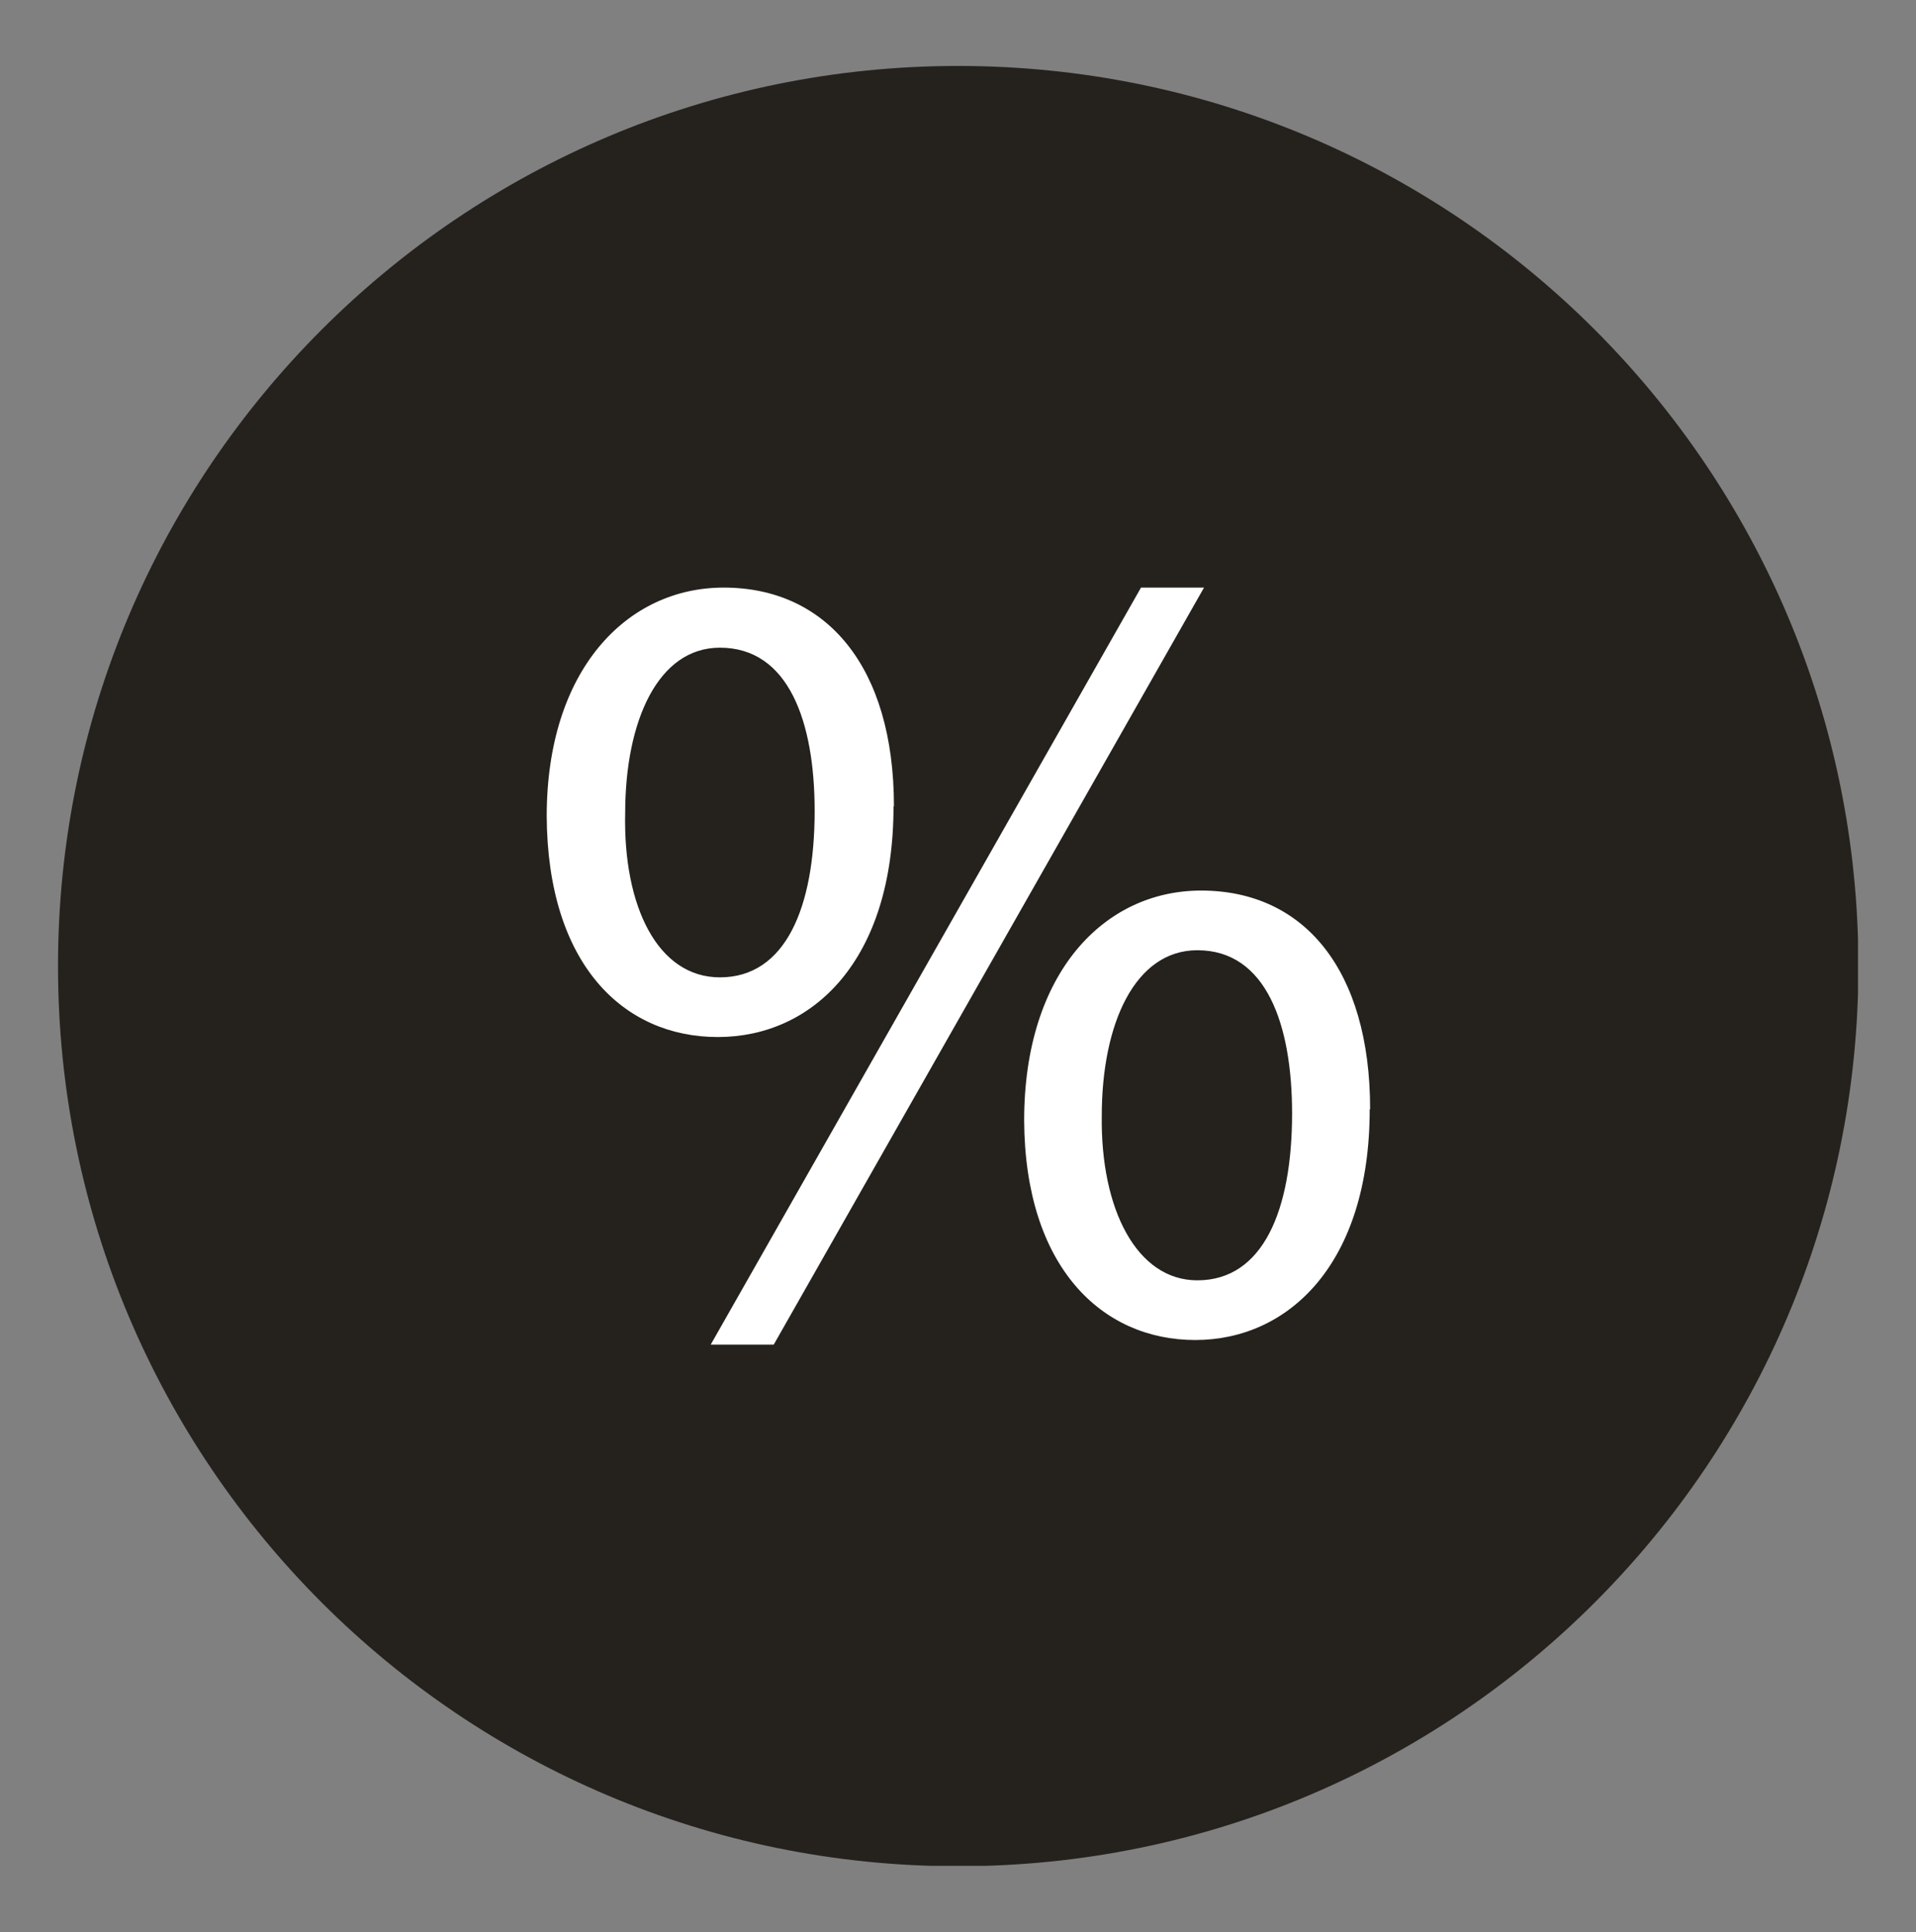 <svg viewBox="0 0 45.91 46.3" xmlns:xlink="http://www.w3.org/1999/xlink" xmlns="http://www.w3.org/2000/svg" data-name="Livello 1" id="Livello_1">
  <rect x="0" y="0" width="45.91" height="46.3" fill="#808080" stroke="none"/>
  <defs>
    <style>
      .cls-1 {
        fill: none;
      }

      .cls-2 {
        fill: #fff;
      }

      .cls-3 {
        fill: #25221e;
      }

      .cls-4 {
        clip-path: url(#clippath);
      }
    </style>
    <clipPath id="clippath">
      <rect height="43.13" width="43.13" y="1.58" x="1.39" class="cls-1"></rect>
    </clipPath>
  </defs>
  <g class="cls-4">
    <path d="M22.96,44.72c11.91,0,21.57-9.66,21.57-21.57S34.87,1.58,22.96,1.58,1.39,11.24,1.39,23.15s9.66,21.57,21.57,21.57" class="cls-3"></path>
  </g>
  <path d="M21.41,19.32c0,3.7-1.94,5.53-4.21,5.53s-4.08-1.75-4.1-5.29c0-3.51,1.92-5.48,4.24-5.48,2.46,0,4.08,1.89,4.08,5.24ZM14.98,19.48c-.05,2.24.78,3.94,2.27,3.94,1.57,0,2.27-1.67,2.27-3.99,0-2.13-.62-3.91-2.27-3.91-1.48,0-2.27,1.75-2.27,3.97ZM17.03,32.22l10.31-18.14h1.51l-10.31,18.14h-1.51ZM32.82,26.58c0,3.7-1.94,5.53-4.18,5.53s-4.08-1.75-4.1-5.26c0-3.54,1.92-5.51,4.24-5.51,2.46,0,4.05,1.89,4.05,5.24ZM26.4,26.74c-.03,2.24.84,3.94,2.29,3.94,1.57,0,2.27-1.67,2.27-4,0-2.13-.62-3.91-2.27-3.91-1.49,0-2.29,1.75-2.29,3.97Z" class="cls-2"></path>
</svg>